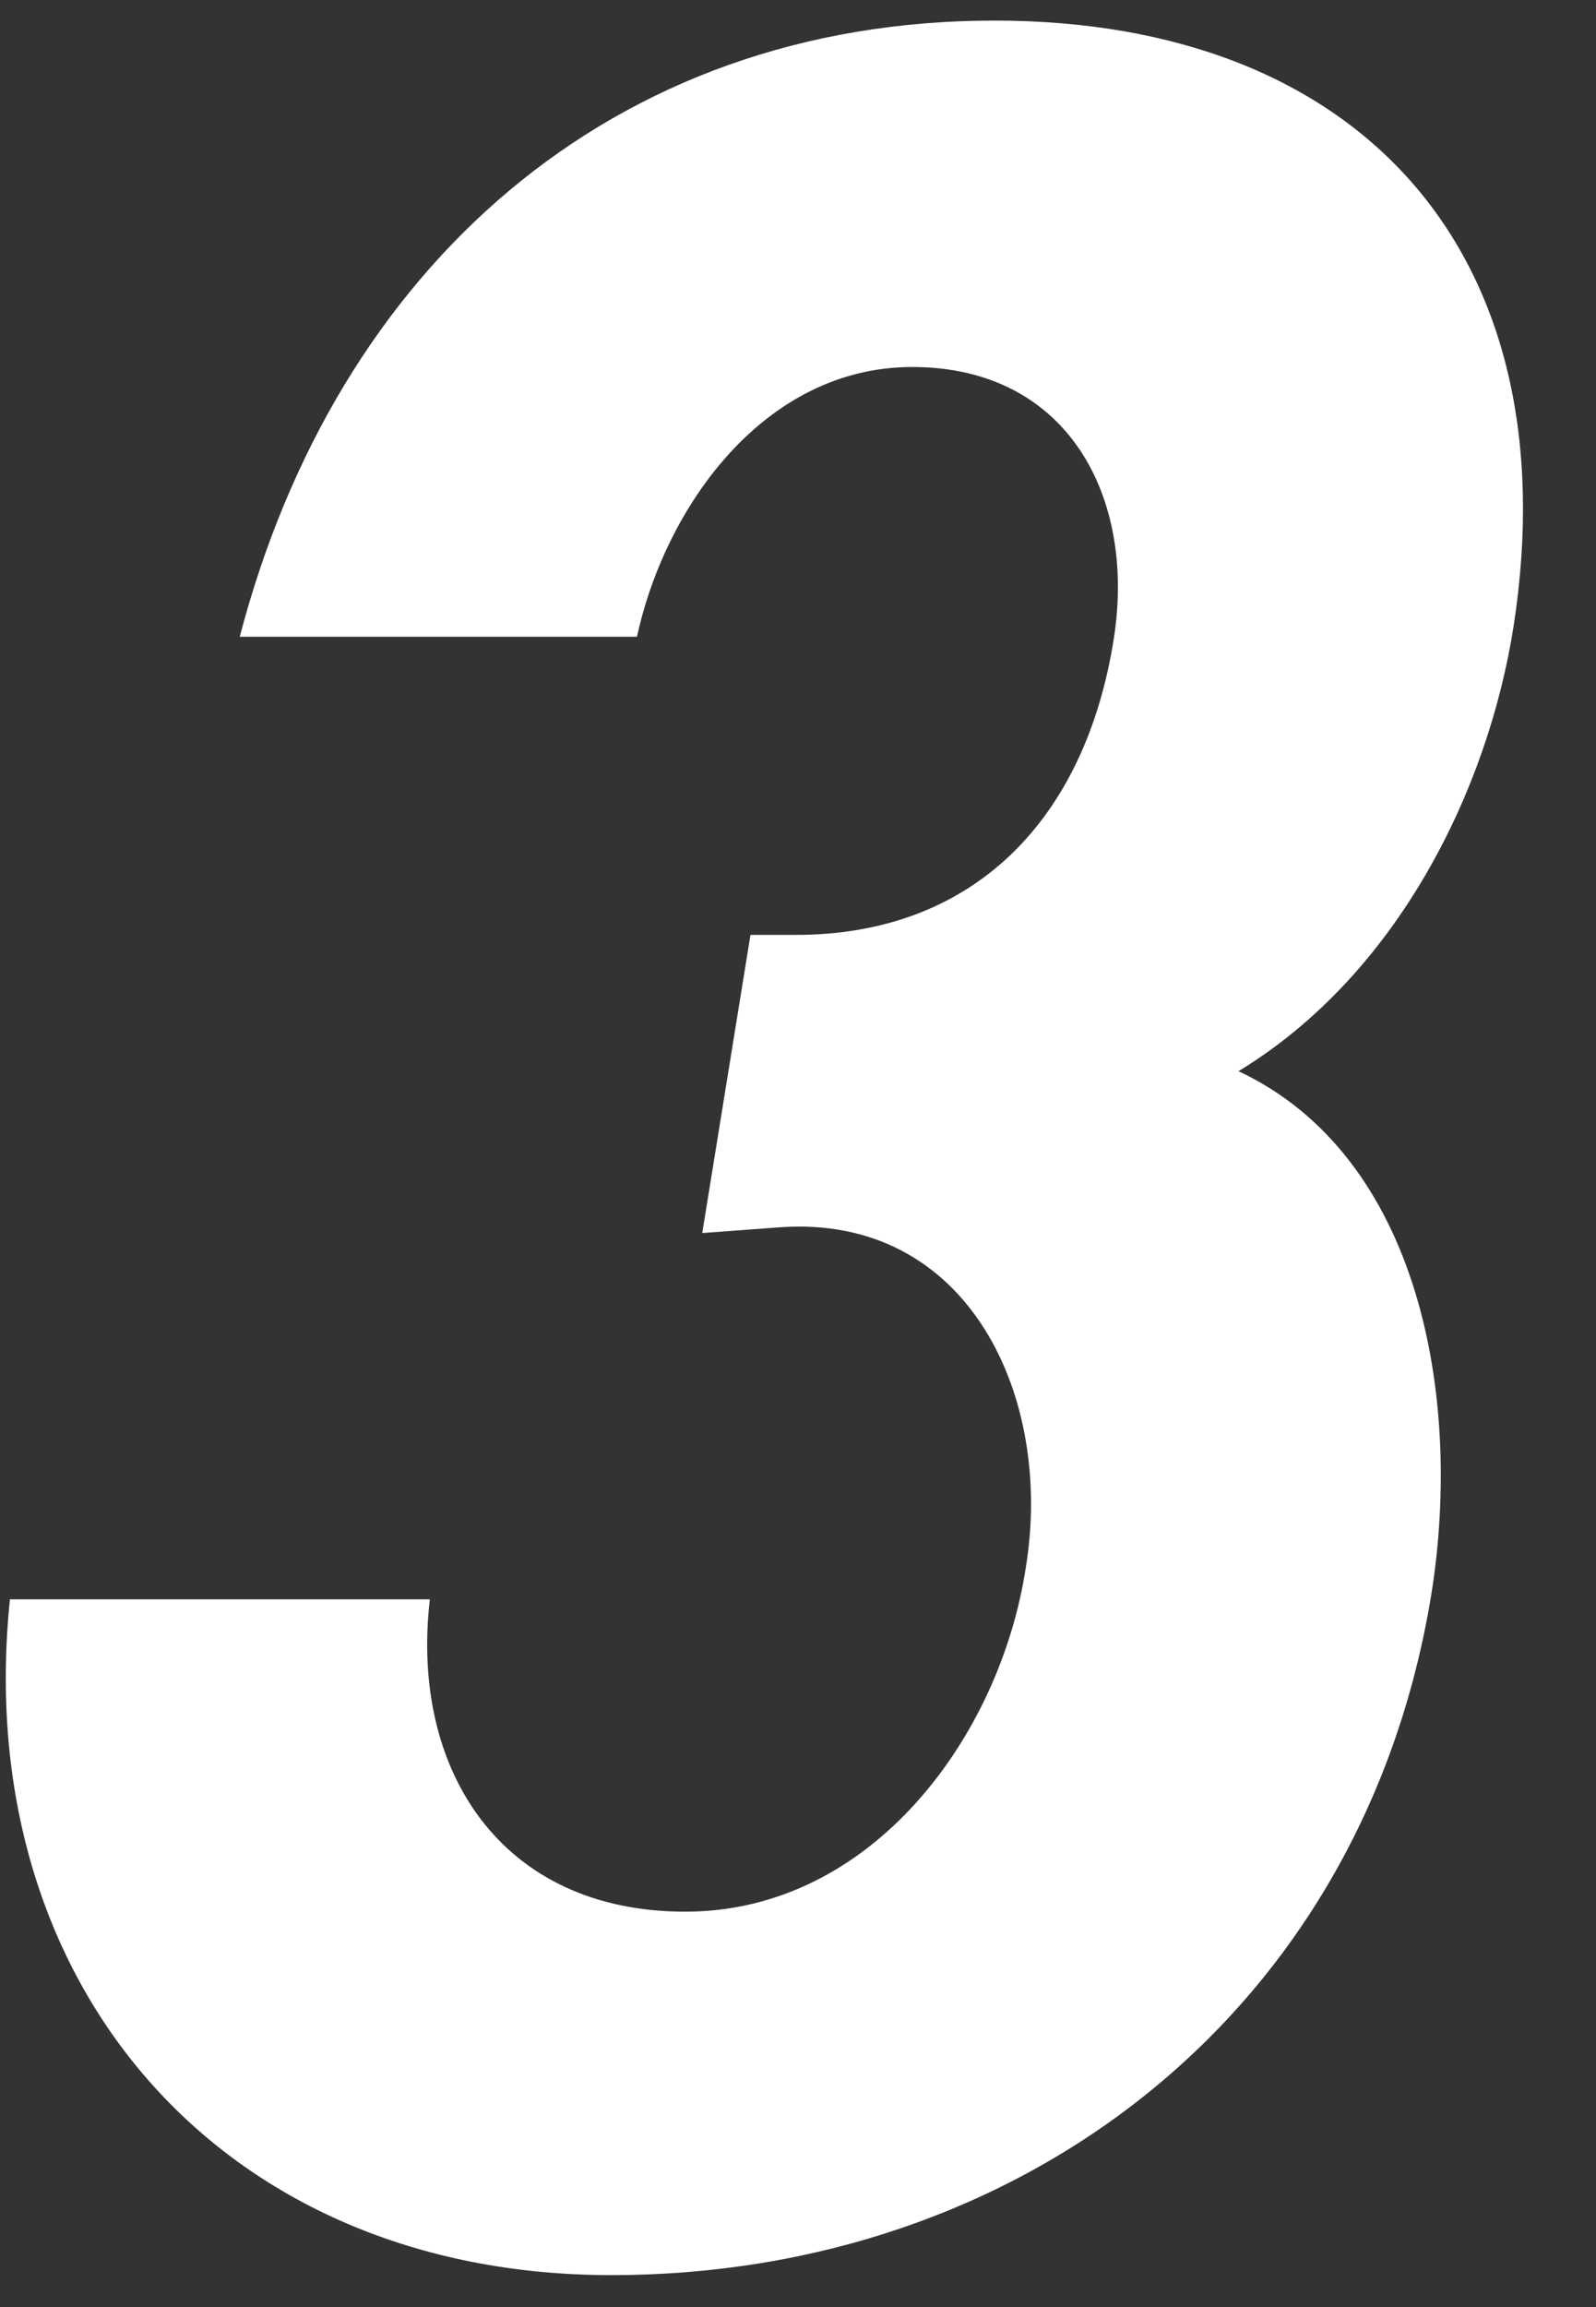 <svg width="9" height="13" viewBox="0 0 9 13" fill="none" xmlns="http://www.w3.org/2000/svg">
<rect x="0" y="0" width="9" height="13" fill="#333333" stroke="none"/>
<path d="M3.592 3.588H1.352C1.896 1.508 3.448 0.116 5.608 0.116C7.688 0.116 8.856 1.444 8.536 3.524C8.392 4.452 7.88 5.492 6.984 6.036C8.008 6.516 8.248 7.876 8.072 8.98C7.688 11.348 5.752 12.82 3.448 12.82C1.24 12.82 -0.168 11.172 0.056 9.012H2.424C2.312 9.972 2.824 10.772 3.864 10.772C4.92 10.772 5.64 9.78 5.784 8.836C5.944 7.876 5.464 6.836 4.392 6.916L3.96 6.948L4.232 5.268H4.488C5.496 5.268 6.12 4.612 6.28 3.604C6.408 2.804 6.024 2.068 5.144 2.068C4.312 2.068 3.752 2.852 3.592 3.588Z" fill="white"/>
</svg>
